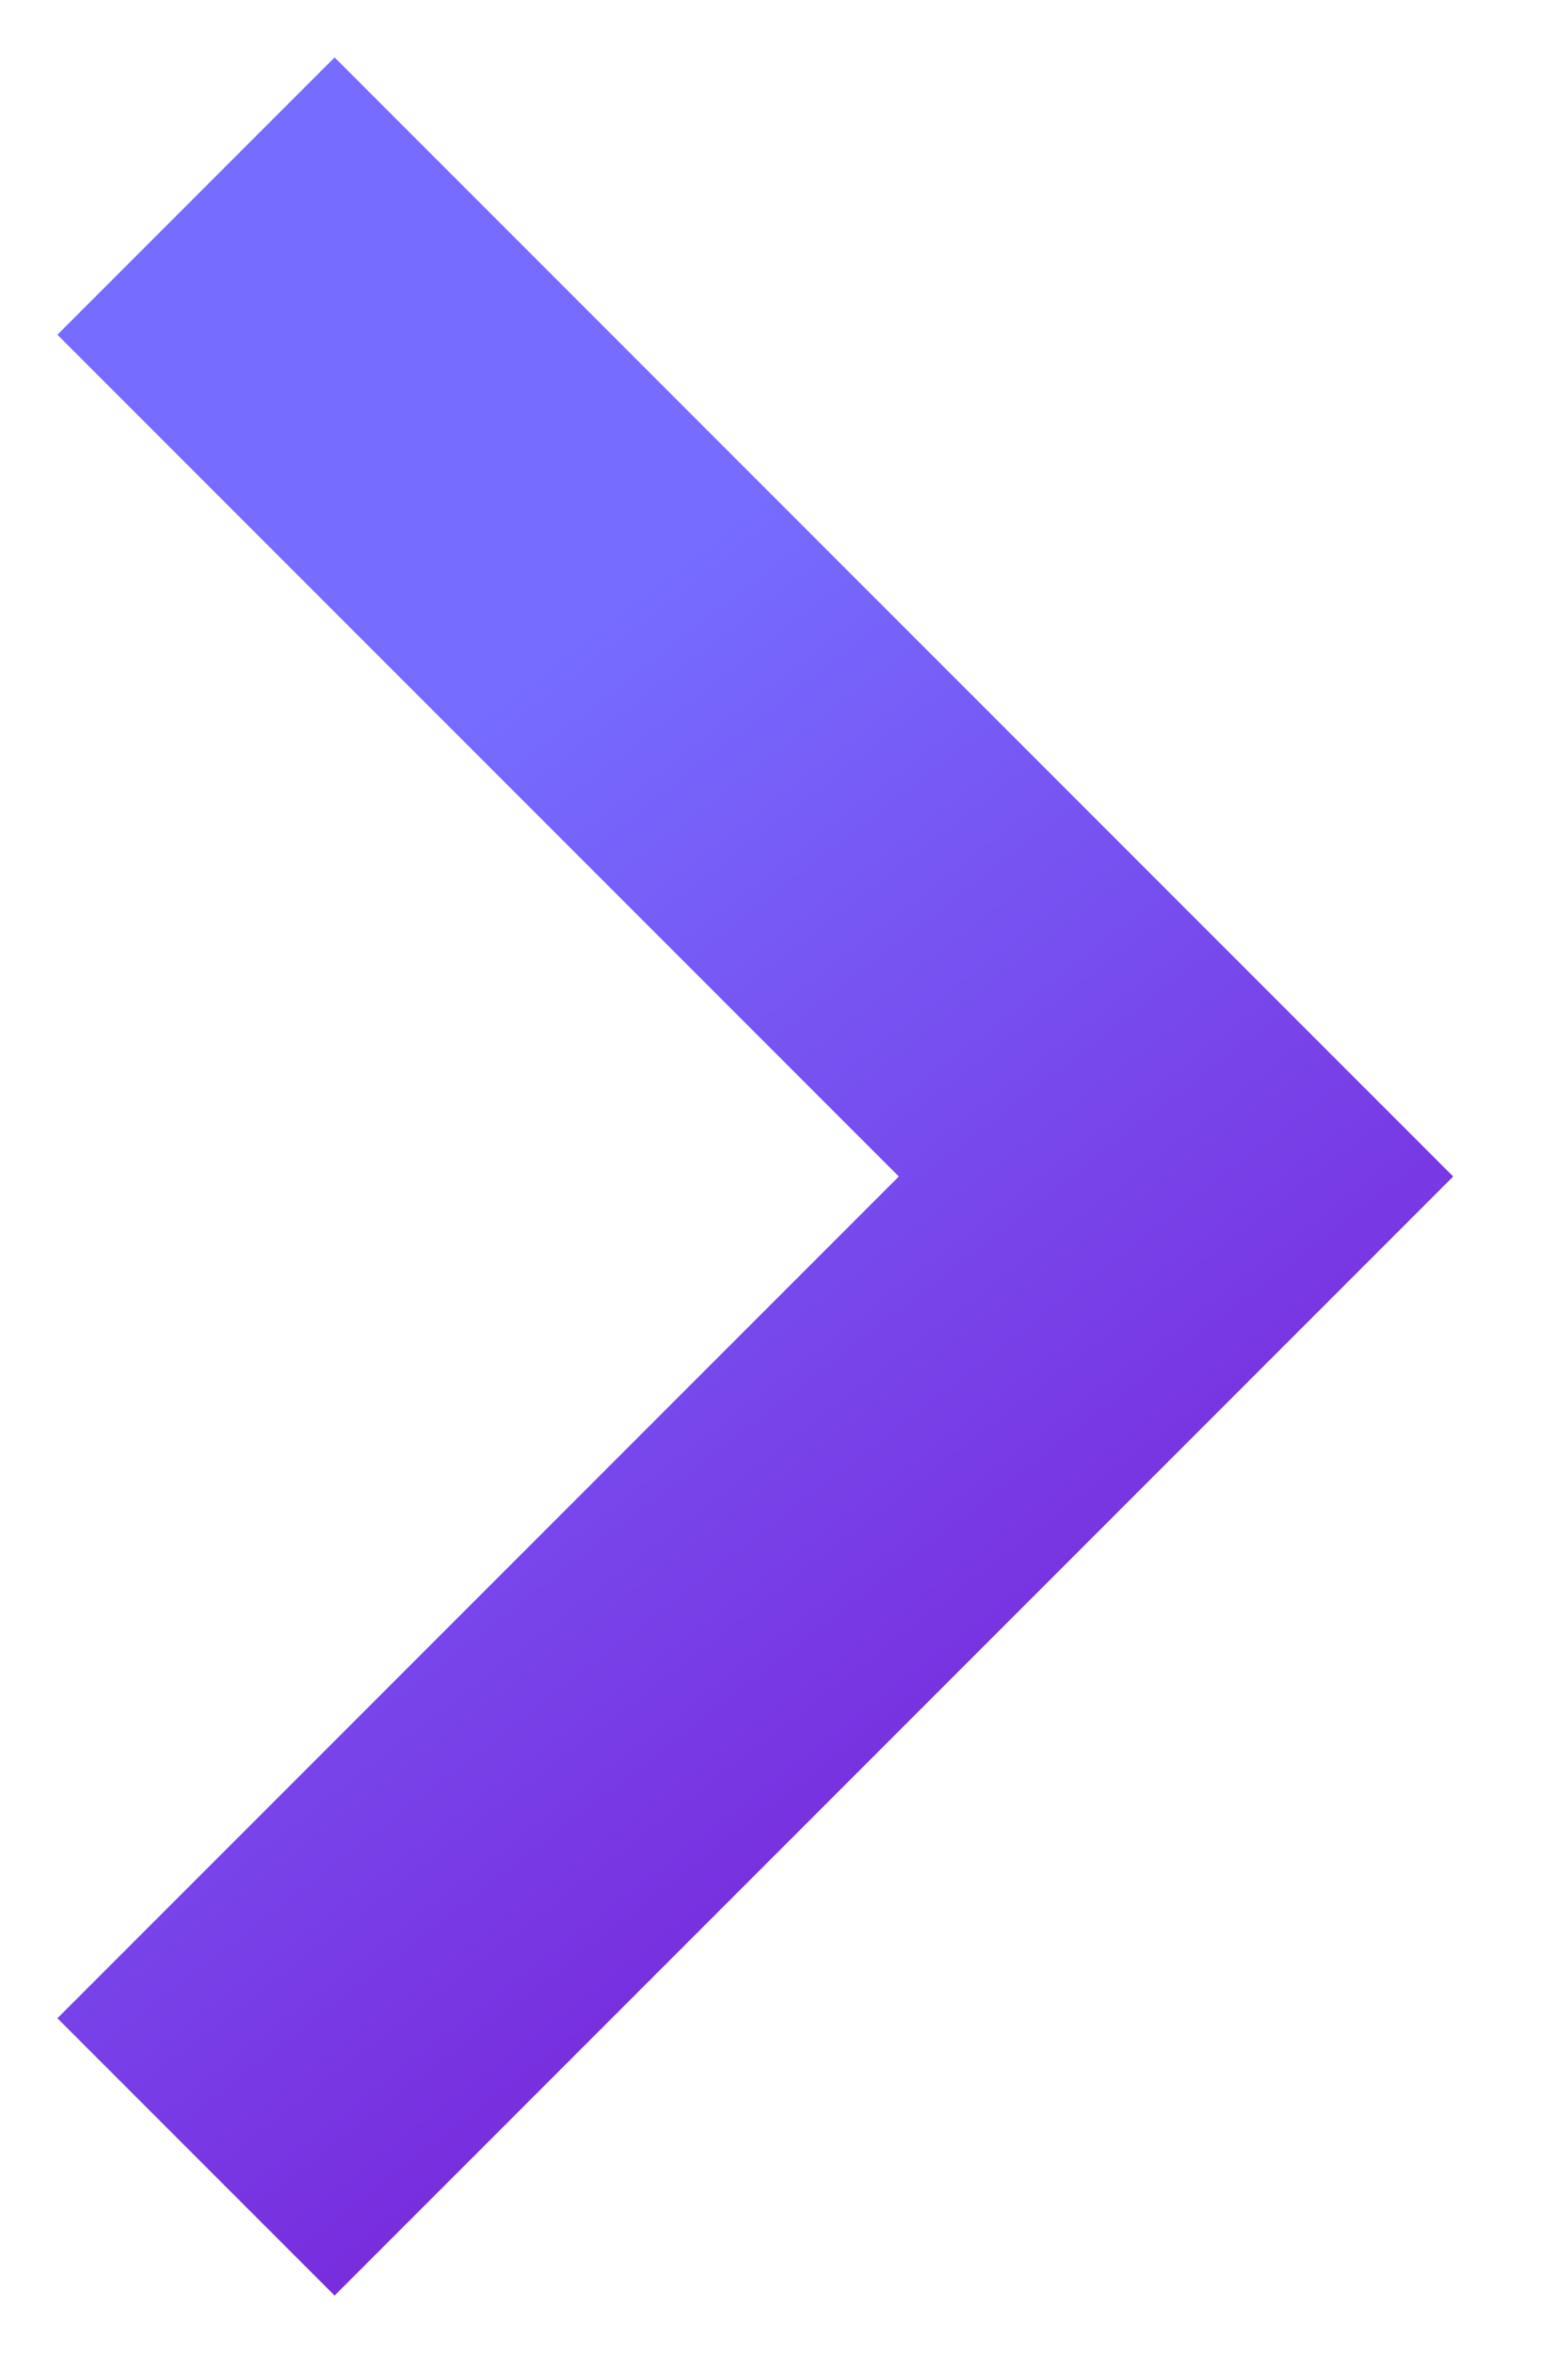 <svg width="8" height="12" viewBox="0 0 8 12" fill="none" xmlns="http://www.w3.org/2000/svg">
<path d="M1 1L6 6L1 11" stroke="url(#paint0_linear_54_974)" stroke-width="2"/>
<defs>
<linearGradient id="paint0_linear_54_974" x1="1.412" y1="3.898" x2="8.822" y2="13.467" gradientUnits="userSpaceOnUse">
<stop offset="0.035" stop-color="#766CFF"/>
<stop offset="0.611" stop-color="#7922D8"/>
</linearGradient>
</defs>
</svg>
